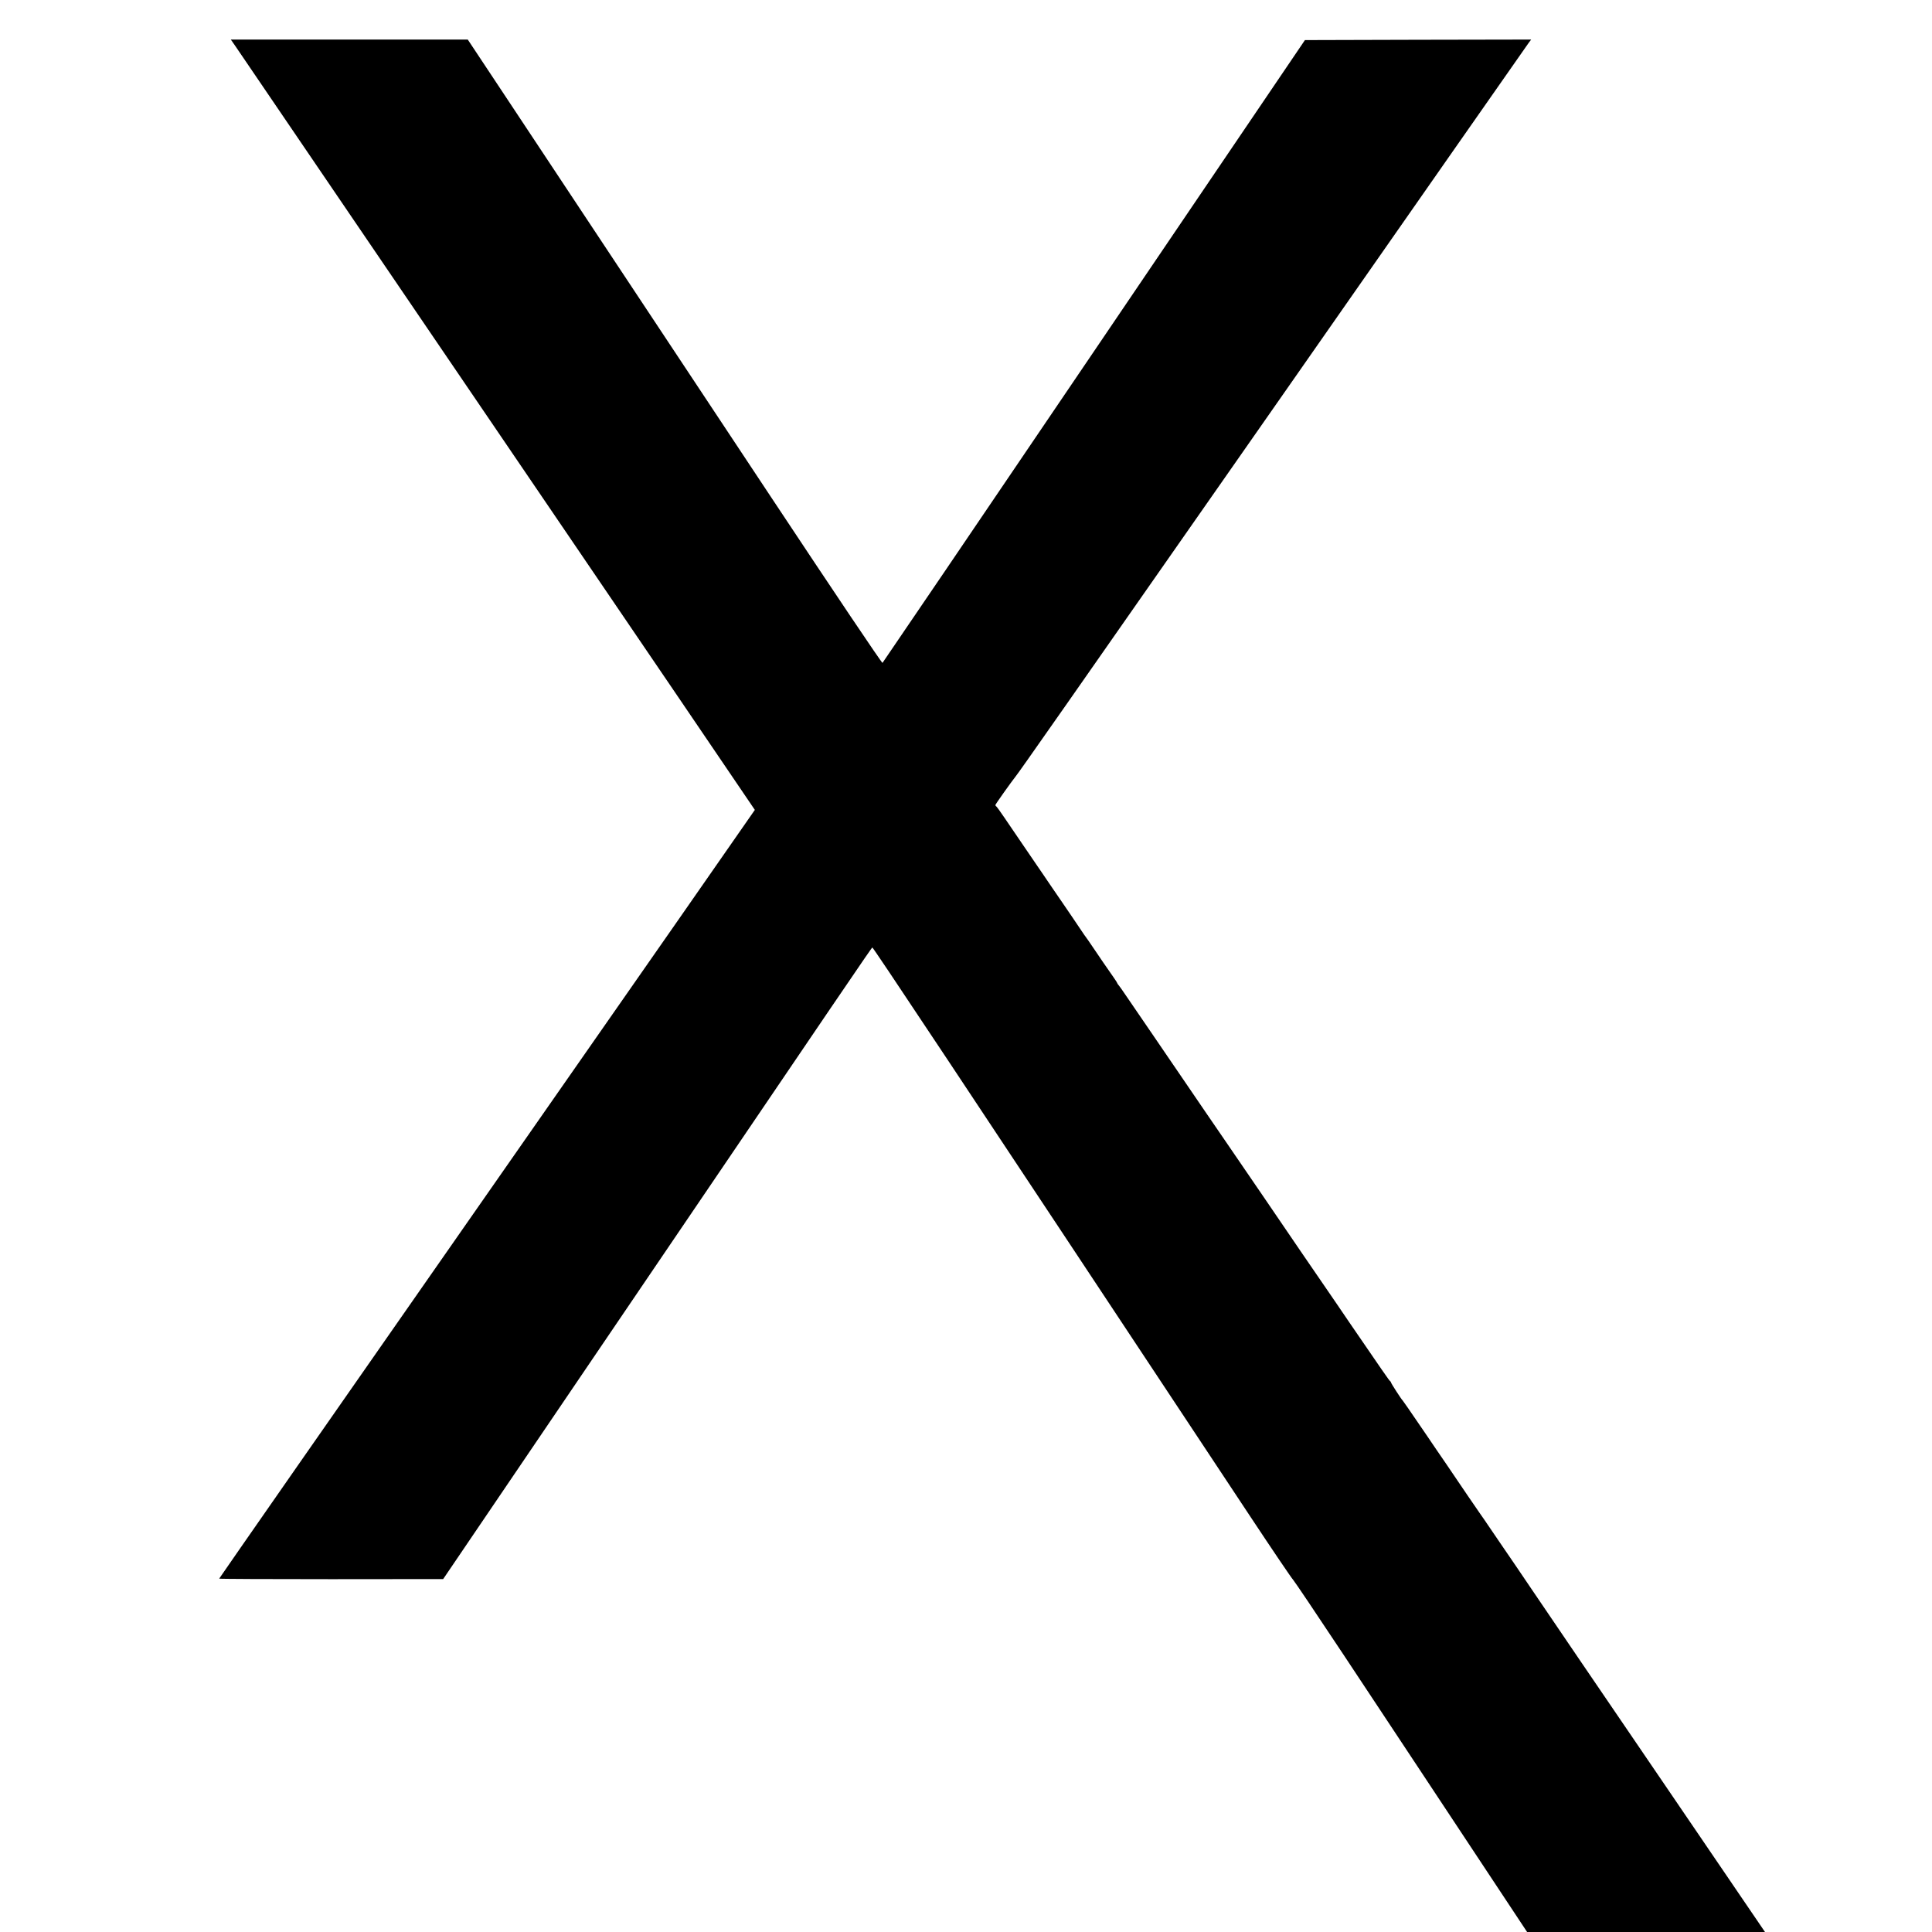<?xml version="1.0" standalone="no"?>
<!DOCTYPE svg PUBLIC "-//W3C//DTD SVG 20010904//EN"
 "http://www.w3.org/TR/2001/REC-SVG-20010904/DTD/svg10.dtd">
<svg version="1.0" xmlns="http://www.w3.org/2000/svg"
 width="1807pt" height="1807pt" viewBox="0 0 1807 1807"
 preserveAspectRatio="xMidYMid meet">
<g transform="translate(0,1807) scale(0.1,-0.1)"
fill="#000000" stroke="none">
<path d="M2202 17638 c23 -35 1126 -1655 2450 -3601 1324 -1946 2408 -3540
2408 -3542 0 -2 -1127 -1619 -2505 -3594 -1378 -1974 -2505 -3593 -2505 -3596
0 -3 471 -5 1048 -5 l1047 1 1395 2056 c2452 3614 2611 3848 2619 3851 7 2
718 -1067 3539 -5328 206 -311 384 -574 396 -585 11 -11 223 -326 471 -700
247 -374 567 -856 710 -1072 143 -216 428 -647 634 -958 l374 -565 1113 0
1112 0 -1003 1473 c-552 809 -1075 1578 -1162 1707 -87 129 -162 239 -166 245
-4 5 -70 102 -147 215 -165 242 -158 233 -191 279 -30 43 -188 274 -209 306
-8 13 -55 81 -103 152 -48 70 -135 196 -191 280 -175 256 -211 308 -216 313
-14 13 -110 162 -110 170 0 4 -4 10 -8 12 -7 3 -76 103 -384 553 -30 44 -83
123 -119 175 -184 268 -251 366 -334 487 -104 154 -601 881 -702 1028 -38 55
-113 165 -168 245 -105 154 -135 199 -488 715 -124 182 -249 365 -279 408 -29
44 -59 85 -65 92 -7 8 -13 16 -13 19 0 3 -14 25 -30 48 -71 101 -131 189 -191
278 -35 52 -66 97 -69 100 -3 3 -31 43 -62 90 -31 47 -105 155 -163 240 -59
85 -140 205 -181 265 -42 61 -123 180 -181 265 -58 85 -138 202 -177 260 -39
58 -74 106 -78 108 -5 2 -8 8 -8 13 0 7 148 215 187 264 33 40 431 609 2469
3527 1269 1817 2317 3318 2331 3336 l24 32 -1058 -2 -1058 -3 -1971 -2908
c-1084 -1600 -1975 -2912 -1980 -2917 -5 -5 -452 660 -1044 1553 -1075 1623
-1921 2899 -2498 3769 l-337 508 -1108 0 -1108 0 43 -62z"/>
</g>
</svg>
